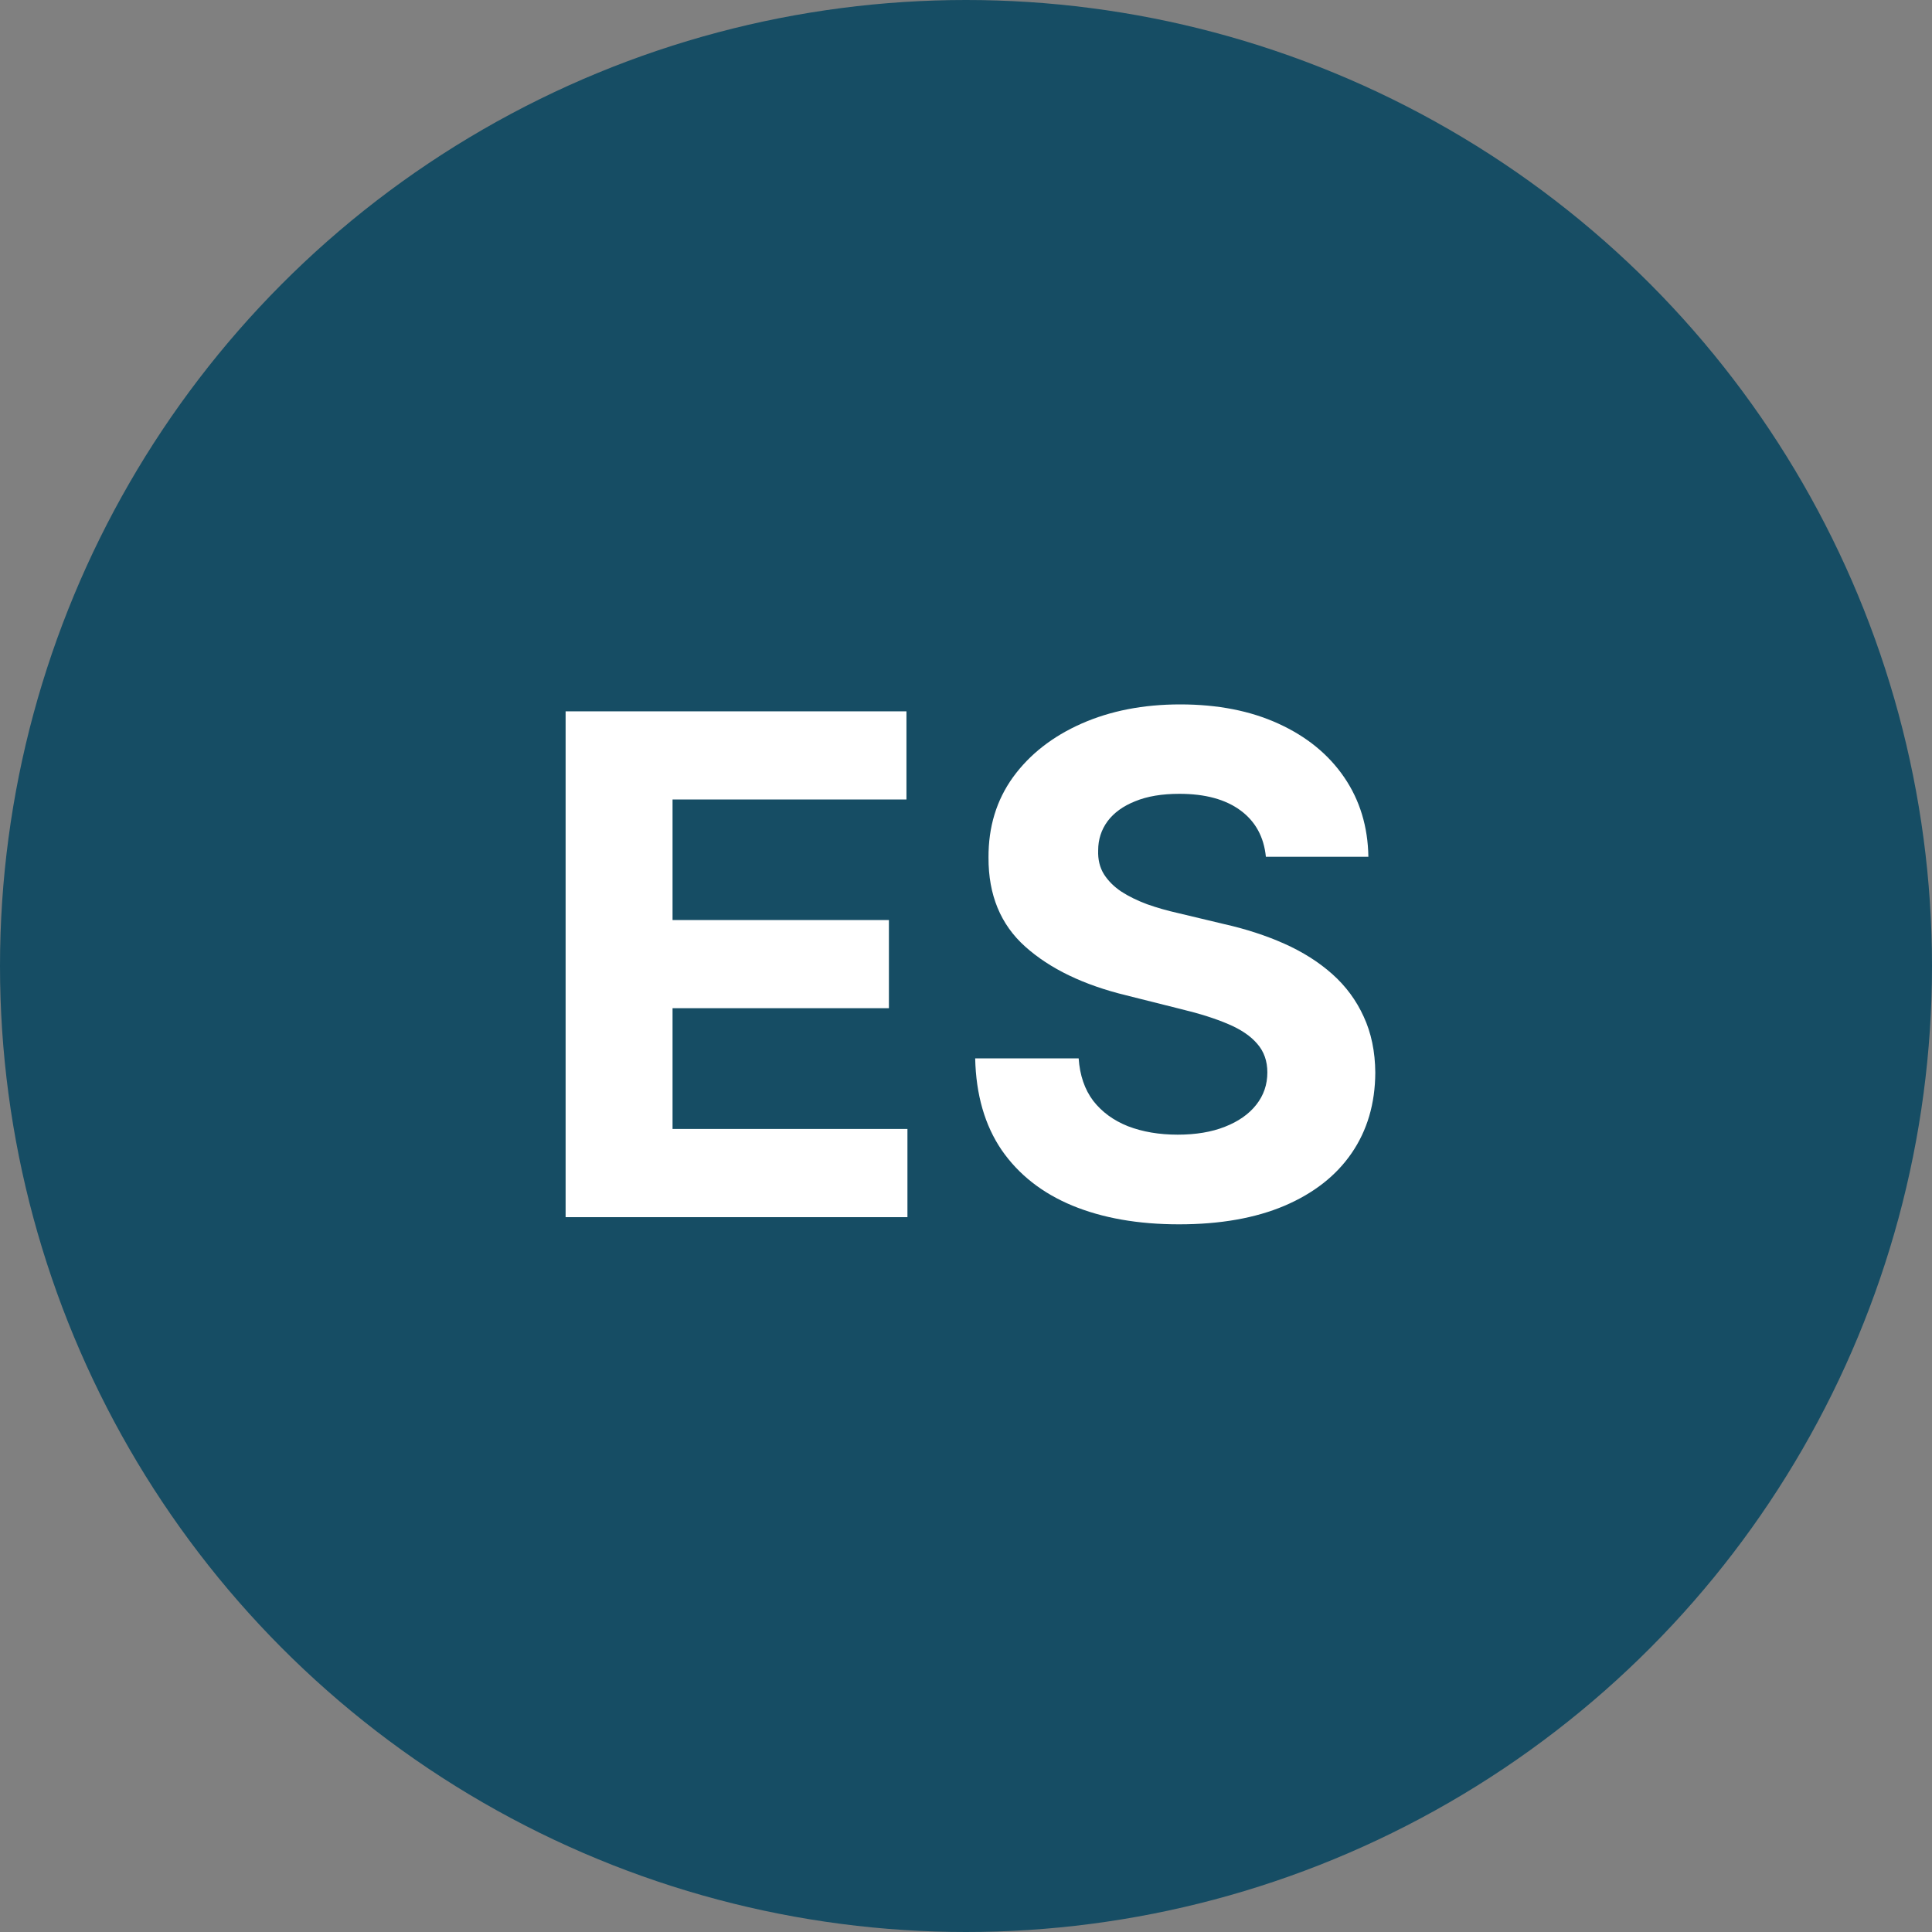 <?xml version="1.0" encoding="UTF-8"?> <svg xmlns="http://www.w3.org/2000/svg" width="100" height="100" viewBox="0 0 100 100" fill="none"><rect x="0" y="0" width="100" height="100" fill="#808080" stroke="none"/><circle cx="50" cy="50" r="50" fill="#164D64"></circle><path d="M29.276 63V36.818H46.918V41.382H34.811V47.621H46.01V52.185H34.811V58.436H46.969V63H29.276ZM65.522 44.348C65.419 43.317 64.981 42.516 64.205 41.945C63.429 41.374 62.377 41.088 61.047 41.088C60.144 41.088 59.381 41.216 58.759 41.472C58.137 41.719 57.659 42.064 57.327 42.507C57.003 42.95 56.841 43.453 56.841 44.016C56.824 44.484 56.922 44.894 57.135 45.243C57.357 45.592 57.659 45.895 58.043 46.151C58.426 46.398 58.87 46.615 59.373 46.803C59.875 46.981 60.412 47.135 60.983 47.263L63.336 47.825C64.478 48.081 65.526 48.422 66.481 48.848C67.435 49.274 68.262 49.798 68.961 50.42C69.659 51.043 70.201 51.776 70.584 52.619C70.976 53.463 71.177 54.43 71.185 55.521C71.177 57.124 70.767 58.513 69.958 59.689C69.157 60.856 67.998 61.764 66.481 62.412C64.972 63.051 63.152 63.371 61.022 63.371C58.908 63.371 57.067 63.047 55.499 62.399C53.939 61.751 52.721 60.793 51.843 59.523C50.973 58.244 50.517 56.663 50.475 54.78H55.831C55.891 55.658 56.142 56.391 56.586 56.979C57.037 57.558 57.638 57.997 58.388 58.295C59.147 58.585 60.003 58.73 60.958 58.73C61.895 58.73 62.709 58.594 63.4 58.321C64.098 58.048 64.64 57.669 65.023 57.183C65.407 56.697 65.598 56.139 65.598 55.508C65.598 54.92 65.424 54.426 65.074 54.026C64.733 53.625 64.231 53.284 63.566 53.003C62.909 52.722 62.104 52.466 61.15 52.236L58.299 51.52C56.091 50.983 54.348 50.144 53.07 49.001C51.791 47.859 51.157 46.321 51.165 44.386C51.157 42.801 51.578 41.416 52.431 40.231C53.291 39.047 54.472 38.122 55.972 37.457C57.472 36.793 59.176 36.46 61.086 36.46C63.029 36.46 64.725 36.793 66.174 37.457C67.631 38.122 68.765 39.047 69.574 40.231C70.384 41.416 70.802 42.788 70.827 44.348H65.522Z" fill="white"></path></svg> 